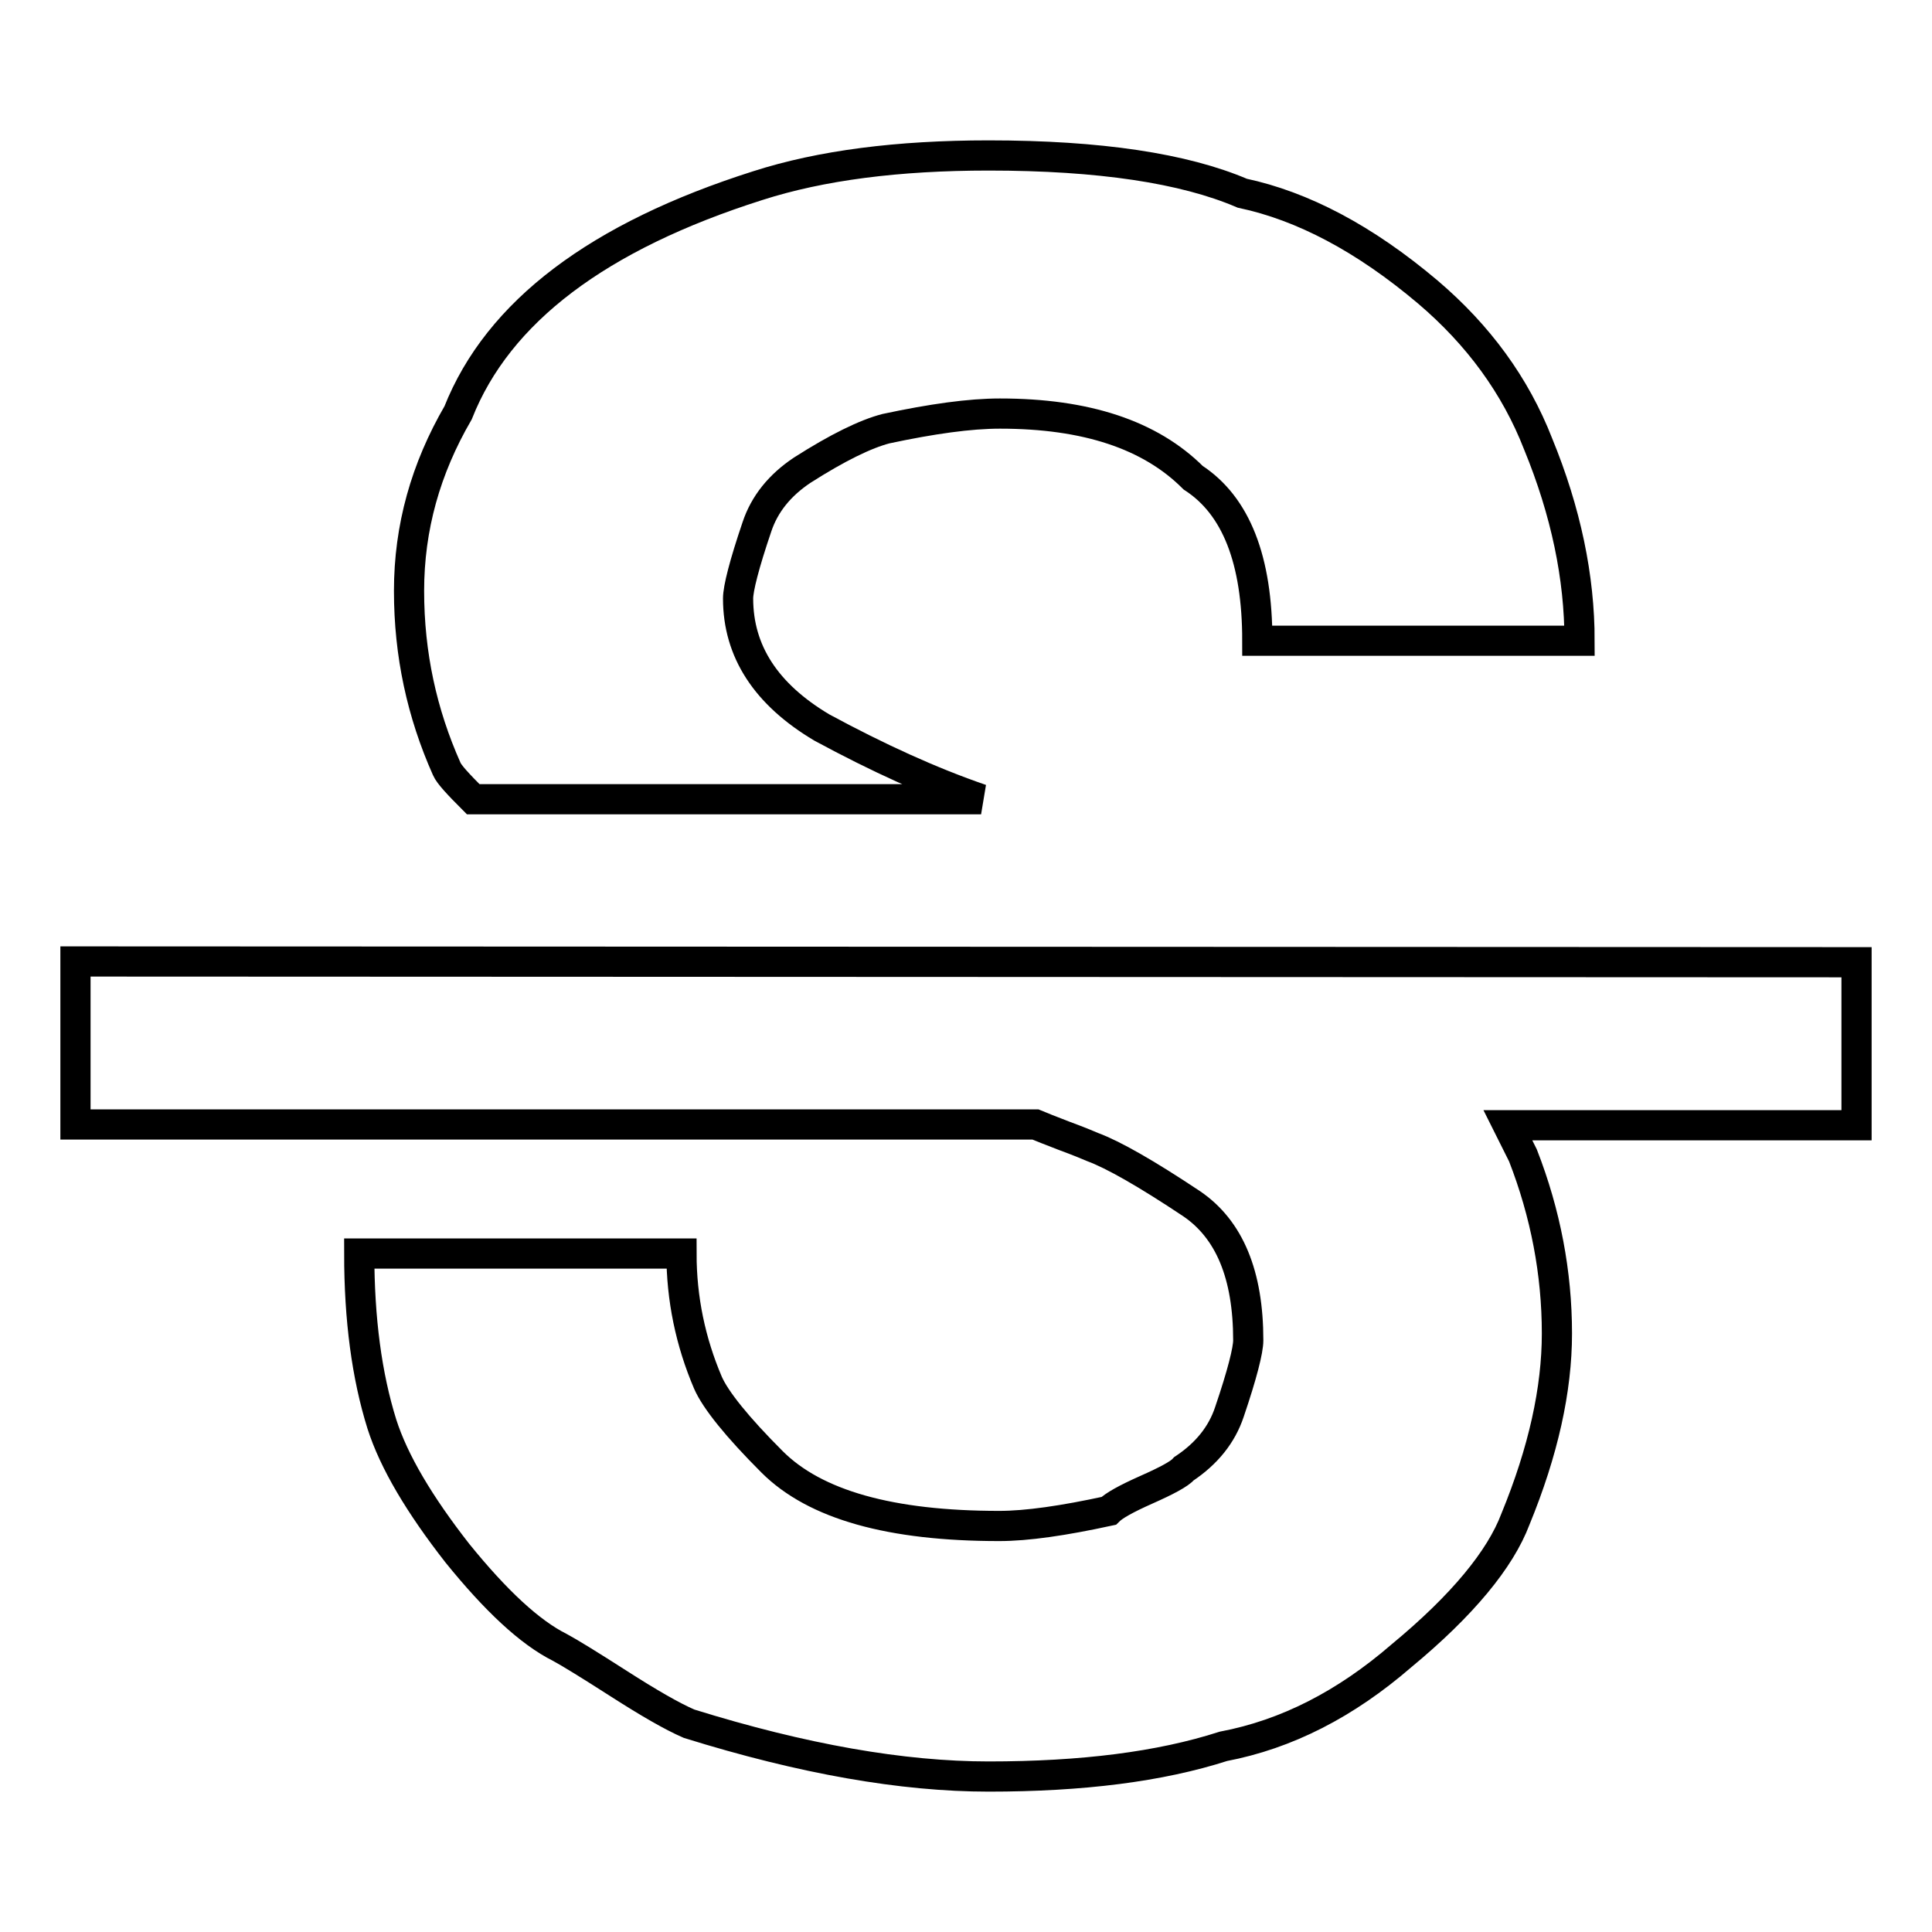 <?xml version="1.0" encoding="utf-8"?>
<!-- Svg Vector Icons : http://www.onlinewebfonts.com/icon -->
<!DOCTYPE svg PUBLIC "-//W3C//DTD SVG 1.1//EN" "http://www.w3.org/Graphics/SVG/1.1/DTD/svg11.dtd">
<svg version="1.1" xmlns="http://www.w3.org/2000/svg" xmlns:xlink="http://www.w3.org/1999/xlink" x="0px" y="0px" viewBox="0 0 256 256" enable-background="new 0 0 256 256" xml:space="preserve">
<g><g><path stroke-width="4" fill-opacity="0" stroke="#000000"  d="M246,127.5v21.6h-46.2l2,4c3,7.7,4.5,15.6,4.5,23.6c0,7.4-1.8,15.6-5.5,24.6c-2,5.3-7,11.4-15.1,18.1c-7.4,6.4-15.2,10.4-23.6,12c-8.4,2.7-18.7,4-31.1,4c-11.4,0-24.6-2.3-39.7-7c-2.3-1-5.4-2.8-9.3-5.3c-3.9-2.5-6.5-4.1-7.8-4.8c-4-2-8.5-6.2-13.6-12.5c-5-6.4-8.4-12.1-10-17.1c-2-6.4-3-13.9-3-22.6h42.7c0,6,1.2,11.7,3.5,17.1c1,2.3,3.9,5.9,8.5,10.5c5.7,5.7,15.7,8.5,30.1,8.5c3.7,0,8.5-0.7,14.5-2c0.7-0.7,2.3-1.6,5-2.8c2.7-1.2,4.4-2.1,5-2.8c3-2,5-4.5,6-7.5c1.7-5,2.5-8.2,2.5-9.5c0-8.7-2.5-14.7-7.5-18.1c-6-4-10.4-6.5-13.1-7.5c-0.7-0.3-1.9-0.8-3.8-1.5c-1.8-0.7-3.1-1.2-3.8-1.5H10v-21.6L246,127.5L246,127.5z M62.7,105.9c-2-2-3.2-3.3-3.5-4c-3.3-7.4-5-15.2-5-23.6c0-8.4,2.2-16.2,6.5-23.6c5.3-13.4,18.6-23.4,39.7-30.1c8.4-2.7,18.6-4,30.6-4c14.7,0,25.9,1.7,33.6,5c8,1.7,16.2,6,24.6,13.1c6.7,5.7,11.6,12.4,14.6,20.1c3.7,9,5.5,17.7,5.5,26.1h-42.7c0-10.7-2.8-17.9-8.5-21.6c-5.7-5.7-14.2-8.5-25.6-8.5c-4,0-9,0.7-15.1,2c-2.7,0.7-6.4,2.5-11.1,5.5c-3,2-5,4.5-6,7.5c-1.7,5-2.5,8.2-2.5,9.5c0,7,3.7,12.7,11.1,17.1c7.4,4,14.4,7.2,21.1,9.5H62.7L62.7,105.9z"/></g></g>
</svg>